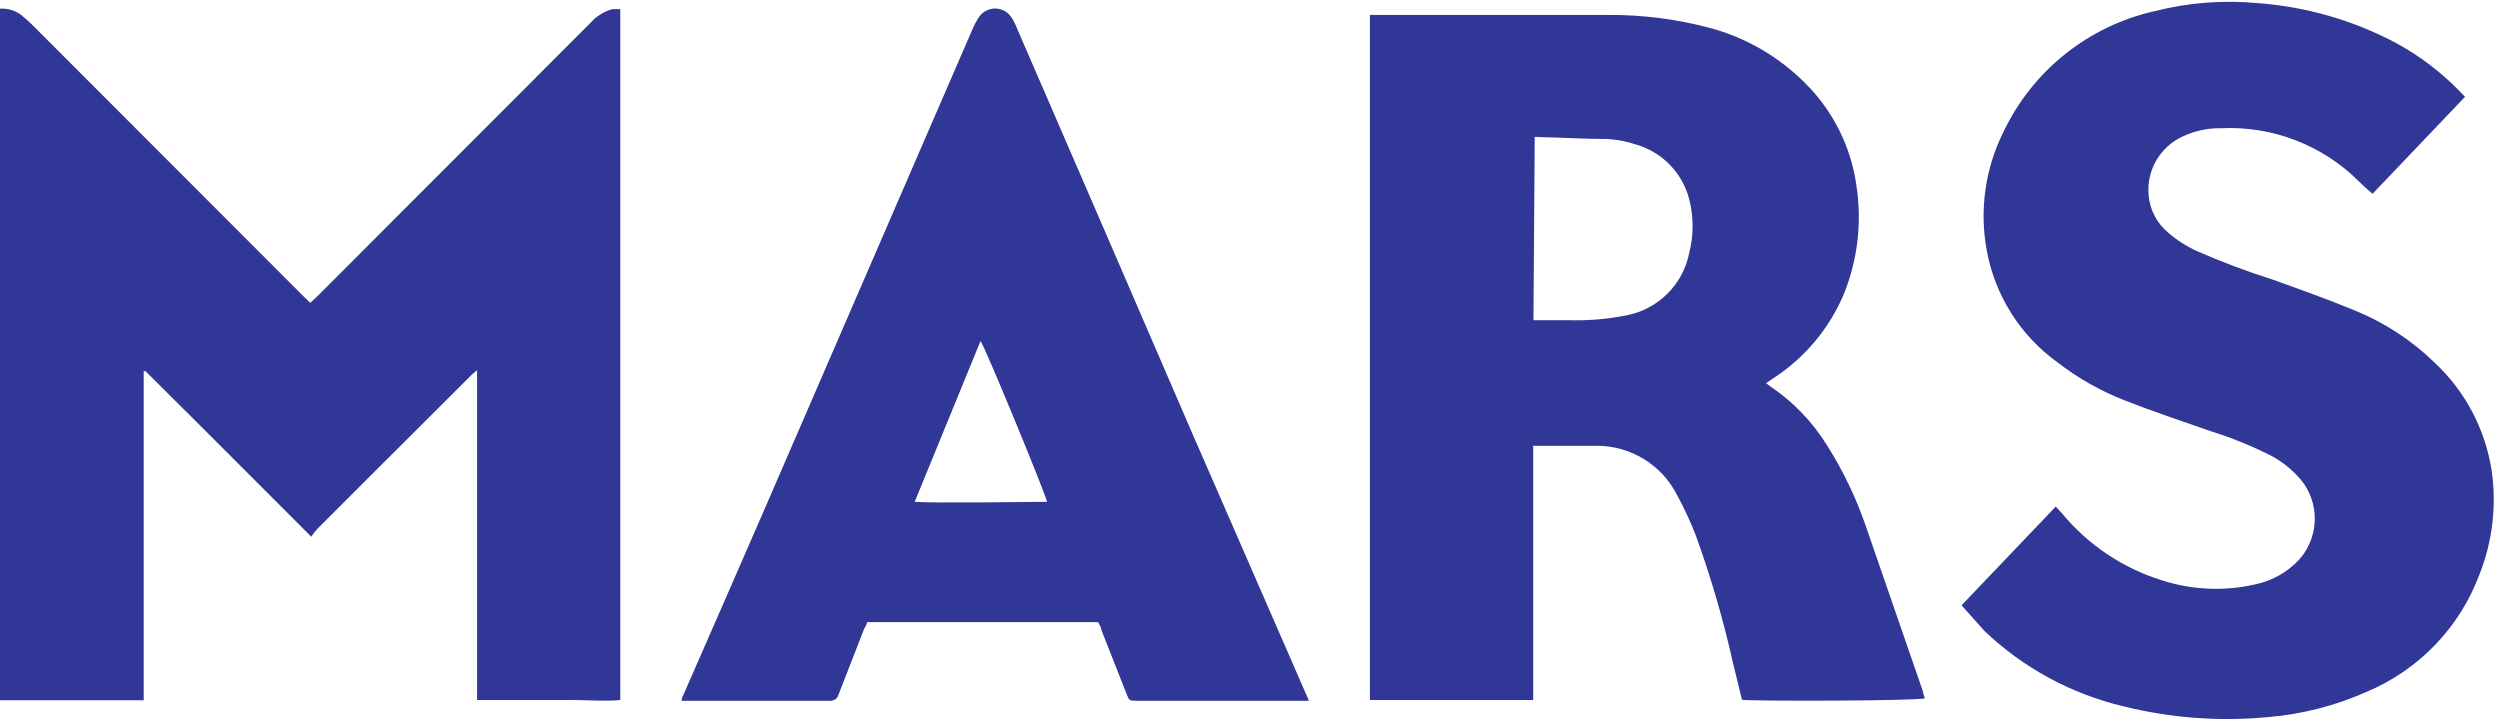<?xml version="1.0" encoding="UTF-8" standalone="no"?>
<!-- Created with Inkscape (http://www.inkscape.org/) -->

<svg
   version="1.1"
   id="svg1"
   width="3600.04"
   height="1035.413"
   viewBox="0 0 3600.04 1035.413"
   sodipodi:docname="mars-seeklogo.eps"
   xmlns:inkscape="http://www.inkscape.org/namespaces/inkscape"
   xmlns:sodipodi="http://sodipodi.sourceforge.net/DTD/sodipodi-0.dtd"
   xmlns="http://www.w3.org/2000/svg"
   xmlns:svg="http://www.w3.org/2000/svg">
  <defs
     id="defs1" />
  <sodipodi:namedview
     id="namedview1"
     pagecolor="#ffffff"
     bordercolor="#000000"
     borderopacity="0.25"
     inkscape:showpageshadow="2"
     inkscape:pageopacity="0.0"
     inkscape:pagecheckerboard="0"
     inkscape:deskcolor="#d1d1d1">
    <inkscape:page
       x="0"
       y="0"
       inkscape:label="1"
       id="page1"
       width="3600.04"
       height="1035.413"
       margin="0"
       bleed="0" />
  </sodipodi:namedview>
  <g
     id="g1"
     inkscape:groupmode="layer"
     inkscape:label="1">
    <g
       id="group-R5">
      <path
         id="path2"
         d="m 0,7691.38 c 80.527,4.83 160.25,-18.22 225.762,-65.29 40.804,-32.64 78.89,-68 116.965,-103.35 l 2943.093,-2945.81 73.44,-70.72 76.16,70.72 2953.96,2956.68 c 63.33,72.91 146.5,125.85 239.37,152.33 h 87.05 V 205.832 c -168.65,-16.32 -340.01,0 -511.37,0 H 5165.37 V 3777.24 c -32.65,-29.92 -54.41,-43.52 -70.73,-62.55 L 4099.1,2721.86 3429.97,2052.73 c -21.89,-24.76 -41.89,-51.13 -59.84,-78.88 -606.57,606.56 -1199.54,1202.24 -1795.23,1792.5 h -19.04 V 203.102 H 0 V 7691.38"
         style="fill:#313797;fill-opacity:1;fill-rule:nonzero;stroke:none"
         transform="matrix(0.133,0,0,-0.133,0,1035.413)" />
      <path
         id="path3"
         d="m 16603.1,4318.53 h 367.2 c 213.5,-7.27 427.1,10.07 636.5,51.68 344.8,64.7 615.3,333.04 682.8,677.29 48.9,190.02 48.9,389.33 0,579.35 -72.3,282.21 -286.9,506.08 -565.8,590.26 -101.1,34.37 -206.3,55.41 -312.8,62.56 -247.5,0 -497.8,16.32 -748,21.76 -15.3,2.23 -30.9,2.23 -46.3,0 z M 18860.8,208.539 c -32.7,136 -68,272.012 -100.7,413.441 -103.8,461.19 -236.4,915.43 -397.1,1360.02 -58.9,153.13 -128,302.16 -206.7,446.1 -167.1,326.65 -503.5,531.68 -870.4,530.41 -209.5,0 -416.2,0 -625.6,0 h -59.9 c 0,-184.99 0,-367.21 0,-544.03 V 205.809 h -1768 V 7623.38 h 68 c 837.8,0 1672.8,0 2510.6,0 376.5,2.36 751.7,-46.14 1115.2,-144.15 384.9,-105.87 735.5,-310.23 1017.3,-592.97 304.8,-301.54 500.9,-695.69 557.6,-1120.67 58.9,-392.35 11.9,-793.32 -136,-1161.45 -157.3,-374.43 -423.6,-692.89 -764.3,-913.95 l -78.9,-54.4 43.5,-32.63 c 249.2,-167.5 459.8,-386.37 617.5,-641.94 173.1,-273.73 313.7,-566.77 418.9,-873.12 l 617.4,-1787.08 c 0,-24.481 16.3,-51.668 21.8,-76.161 -73.5,-29.91 -1885,-32.64 -1980.2,-16.32"
         style="fill:#313797;fill-opacity:1;fill-rule:nonzero;stroke:none"
         transform="matrix(0.133,0,0,-0.133,0,1035.413)" />
      <path
         id="path4"
         d="m 21238.1,1231.28 1020,1068.98 65.3,-70.72 c 283.7,-344.06 661.9,-597.49 1088,-728.97 346.4,-110.99 717.4,-120.43 1069,-27.19 139.5,39.67 267.3,112.45 372.6,212.16 267.3,250.83 280.7,670.83 29.9,938.13 -2.7,2.82 -5.4,5.66 -8.1,8.44 -79.2,84.33 -170.9,155.91 -272,212.16 -214,109.52 -436.9,200.51 -666.4,272.01 -310.1,108.8 -622.9,212.16 -927.6,331.84 -262.5,101.9 -508.9,241.16 -731.7,413.45 -403.6,290.49 -678.7,726.45 -767,1215.86 -80.1,437.56 -15.1,889.29 185,1286.57 316.5,660.19 917.8,1139.2 1632,1300.18 364.9,92.77 743.1,122.2 1117.9,87.05 526.3,-38.82 1038.6,-187.07 1504.2,-435.21 251.1,-137.52 480.3,-311.69 680,-516.8 l 59.9,-62.56 -1001,-1049.95 c -51.2,41.93 -100.2,86.41 -146.9,133.29 -393.6,393.38 -934.7,602.72 -1490.6,576.64 -142.6,2.89 -284,-26.88 -413.4,-87.04 -252.1,-112.88 -402.7,-375.49 -372.7,-650.09 16.5,-154.15 92.6,-295.72 212.2,-394.41 93.3,-80.76 197.7,-147.65 310.1,-198.56 266.2,-117.27 538.6,-219.88 816,-307.37 296.5,-106.08 593,-212.16 884,-331.85 324.1,-130.34 619.7,-322.52 870.4,-565.76 332,-309.31 550.5,-721.24 620.2,-1169.61 55.2,-379.45 10.2,-766.72 -130.6,-1123.39 C 26632.5,991.641 26188.2,529.641 25620.1,292.871 25283.3,143.191 24923.8,51.262 24556.6,20.871 24031.5,-28.961 23501.7,10.602 22989.8,137.832 22425.1,271.961 21906,553.539 21485.6,953.84 c -95.2,108.8 -168.6,187.68 -247.5,277.44"
         style="fill:#313797;fill-opacity:1;fill-rule:nonzero;stroke:none"
         transform="matrix(0.133,0,0,-0.133,0,1035.413)" />
      <path
         id="path5"
         d="m 9903.68,2351.93 c 182.22,-16.32 1373.62,0 1433.42,0 -27.2,111.52 -680,1697.31 -720.8,1740.82 z M 14171.4,197.66 h -1863.2 c -81.6,0 -81.6,0 -111.5,76.172 l -272,690.887 c 0,29.922 -24.5,57.121 -35.4,84.311 H 9386.87 c 0,-29.91 -24.49,-54.389 -35.36,-84.311 l -272,-699.059 c -10.58,-43.07 -51.02,-71.969 -95.21,-68 h -1536.82 -68 c 0,32.641 19.04,59.84 29.91,87.039 304.64,696.332 609.29,1389.941 911.22,2086.281 736.23,1697.3 1471.55,3394.61 2205.99,5091.91 18.8,45.41 41.6,89.09 68,130.56 62.4,99.15 193.4,128.9 292.6,66.47 26.8,-16.9 49.5,-39.61 66.4,-66.47 26.1,-42.16 48,-86.81 65.3,-133.27 625.6,-1441.63 1250.3,-2885.06 1874.1,-4330.31 L 14141.5,268.391 c 11.6,-22.84 21.6,-46.481 29.9,-70.731"
         style="fill:#313797;fill-opacity:1;fill-rule:nonzero;stroke:none"
         transform="matrix(0.133,0,0,-0.133,0,1035.413)" />
    </g>
  </g>
</svg>
